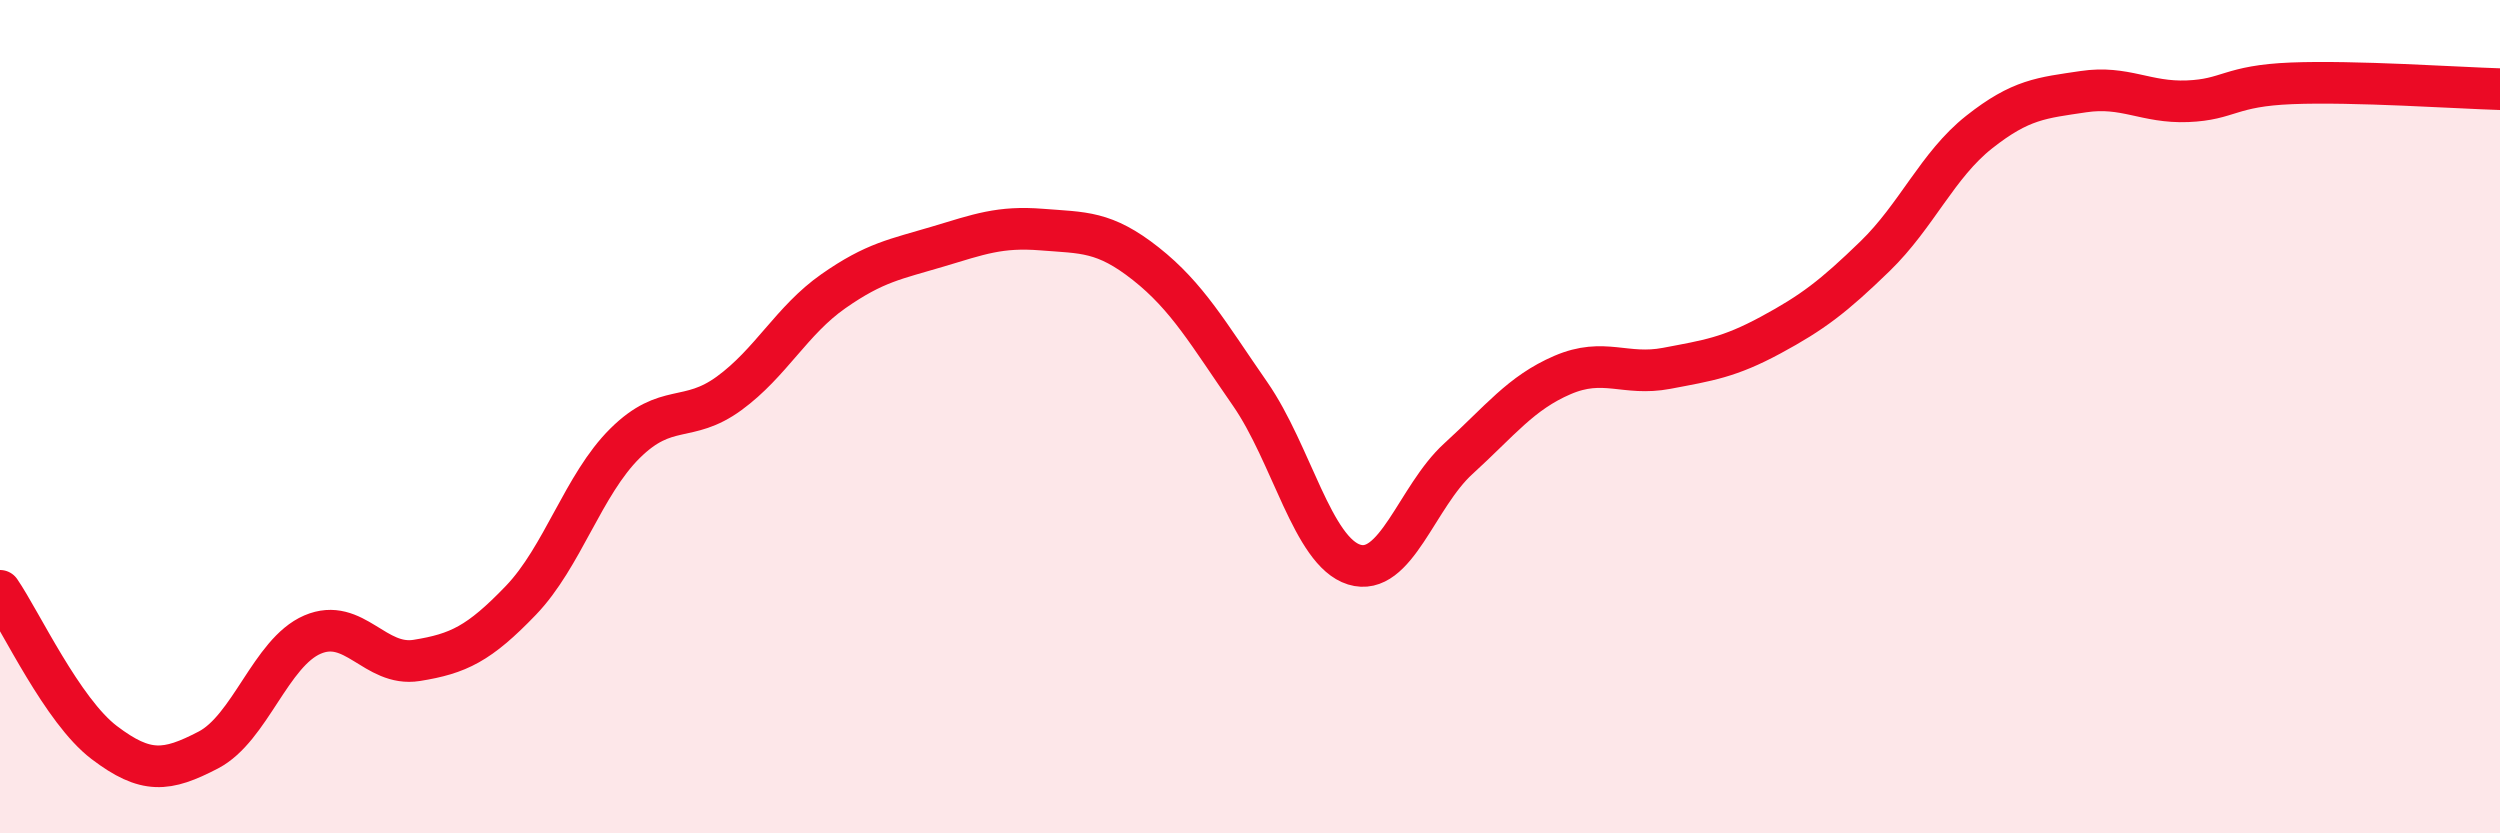 
    <svg width="60" height="20" viewBox="0 0 60 20" xmlns="http://www.w3.org/2000/svg">
      <path
        d="M 0,14.18 C 0.5,14.91 1.5,17.06 2.5,17.82 C 3.5,18.58 4,18.52 5,18 C 6,17.48 6.5,15.66 7.5,15.23 C 8.5,14.8 9,16.01 10,15.85 C 11,15.69 11.5,15.45 12.5,14.41 C 13.5,13.37 14,11.63 15,10.64 C 16,9.65 16.5,10.17 17.5,9.44 C 18.5,8.71 19,7.69 20,6.99 C 21,6.29 21.5,6.22 22.5,5.92 C 23.5,5.62 24,5.43 25,5.51 C 26,5.59 26.5,5.54 27.5,6.33 C 28.5,7.12 29,8.01 30,9.45 C 31,10.89 31.5,13.24 32.5,13.55 C 33.5,13.86 34,11.92 35,11.01 C 36,10.1 36.5,9.43 37.5,9 C 38.5,8.57 39,9.03 40,8.84 C 41,8.65 41.5,8.58 42.5,8.04 C 43.5,7.5 44,7.12 45,6.15 C 46,5.18 46.5,3.96 47.5,3.17 C 48.5,2.38 49,2.35 50,2.2 C 51,2.05 51.5,2.47 52.5,2.43 C 53.5,2.39 53.5,2.06 55,2 C 56.5,1.94 59,2.11 60,2.14L60 20L0 20Z"
        fill="#EB0A25"
        opacity="0.1"
        stroke-linecap="round"
        stroke-linejoin="round"
      />
      <path
        d="M 0,14.18 C 0.5,14.91 1.5,17.06 2.5,17.82 C 3.5,18.58 4,18.52 5,18 C 6,17.48 6.5,15.66 7.5,15.23 C 8.5,14.8 9,16.01 10,15.85 C 11,15.69 11.5,15.45 12.5,14.41 C 13.5,13.37 14,11.63 15,10.64 C 16,9.65 16.5,10.17 17.5,9.44 C 18.5,8.71 19,7.69 20,6.99 C 21,6.29 21.5,6.22 22.5,5.92 C 23.5,5.62 24,5.43 25,5.51 C 26,5.59 26.5,5.54 27.5,6.33 C 28.5,7.12 29,8.01 30,9.45 C 31,10.89 31.5,13.24 32.5,13.55 C 33.5,13.86 34,11.92 35,11.01 C 36,10.1 36.5,9.43 37.5,9 C 38.5,8.57 39,9.03 40,8.84 C 41,8.65 41.5,8.58 42.5,8.04 C 43.5,7.5 44,7.12 45,6.15 C 46,5.18 46.5,3.96 47.5,3.17 C 48.5,2.38 49,2.35 50,2.2 C 51,2.05 51.5,2.47 52.5,2.43 C 53.5,2.39 53.5,2.06 55,2 C 56.5,1.94 59,2.11 60,2.14"
        stroke="#EB0A25"
        stroke-width="1"
        fill="none"
        stroke-linecap="round"
        stroke-linejoin="round"
      />
    </svg>
  
